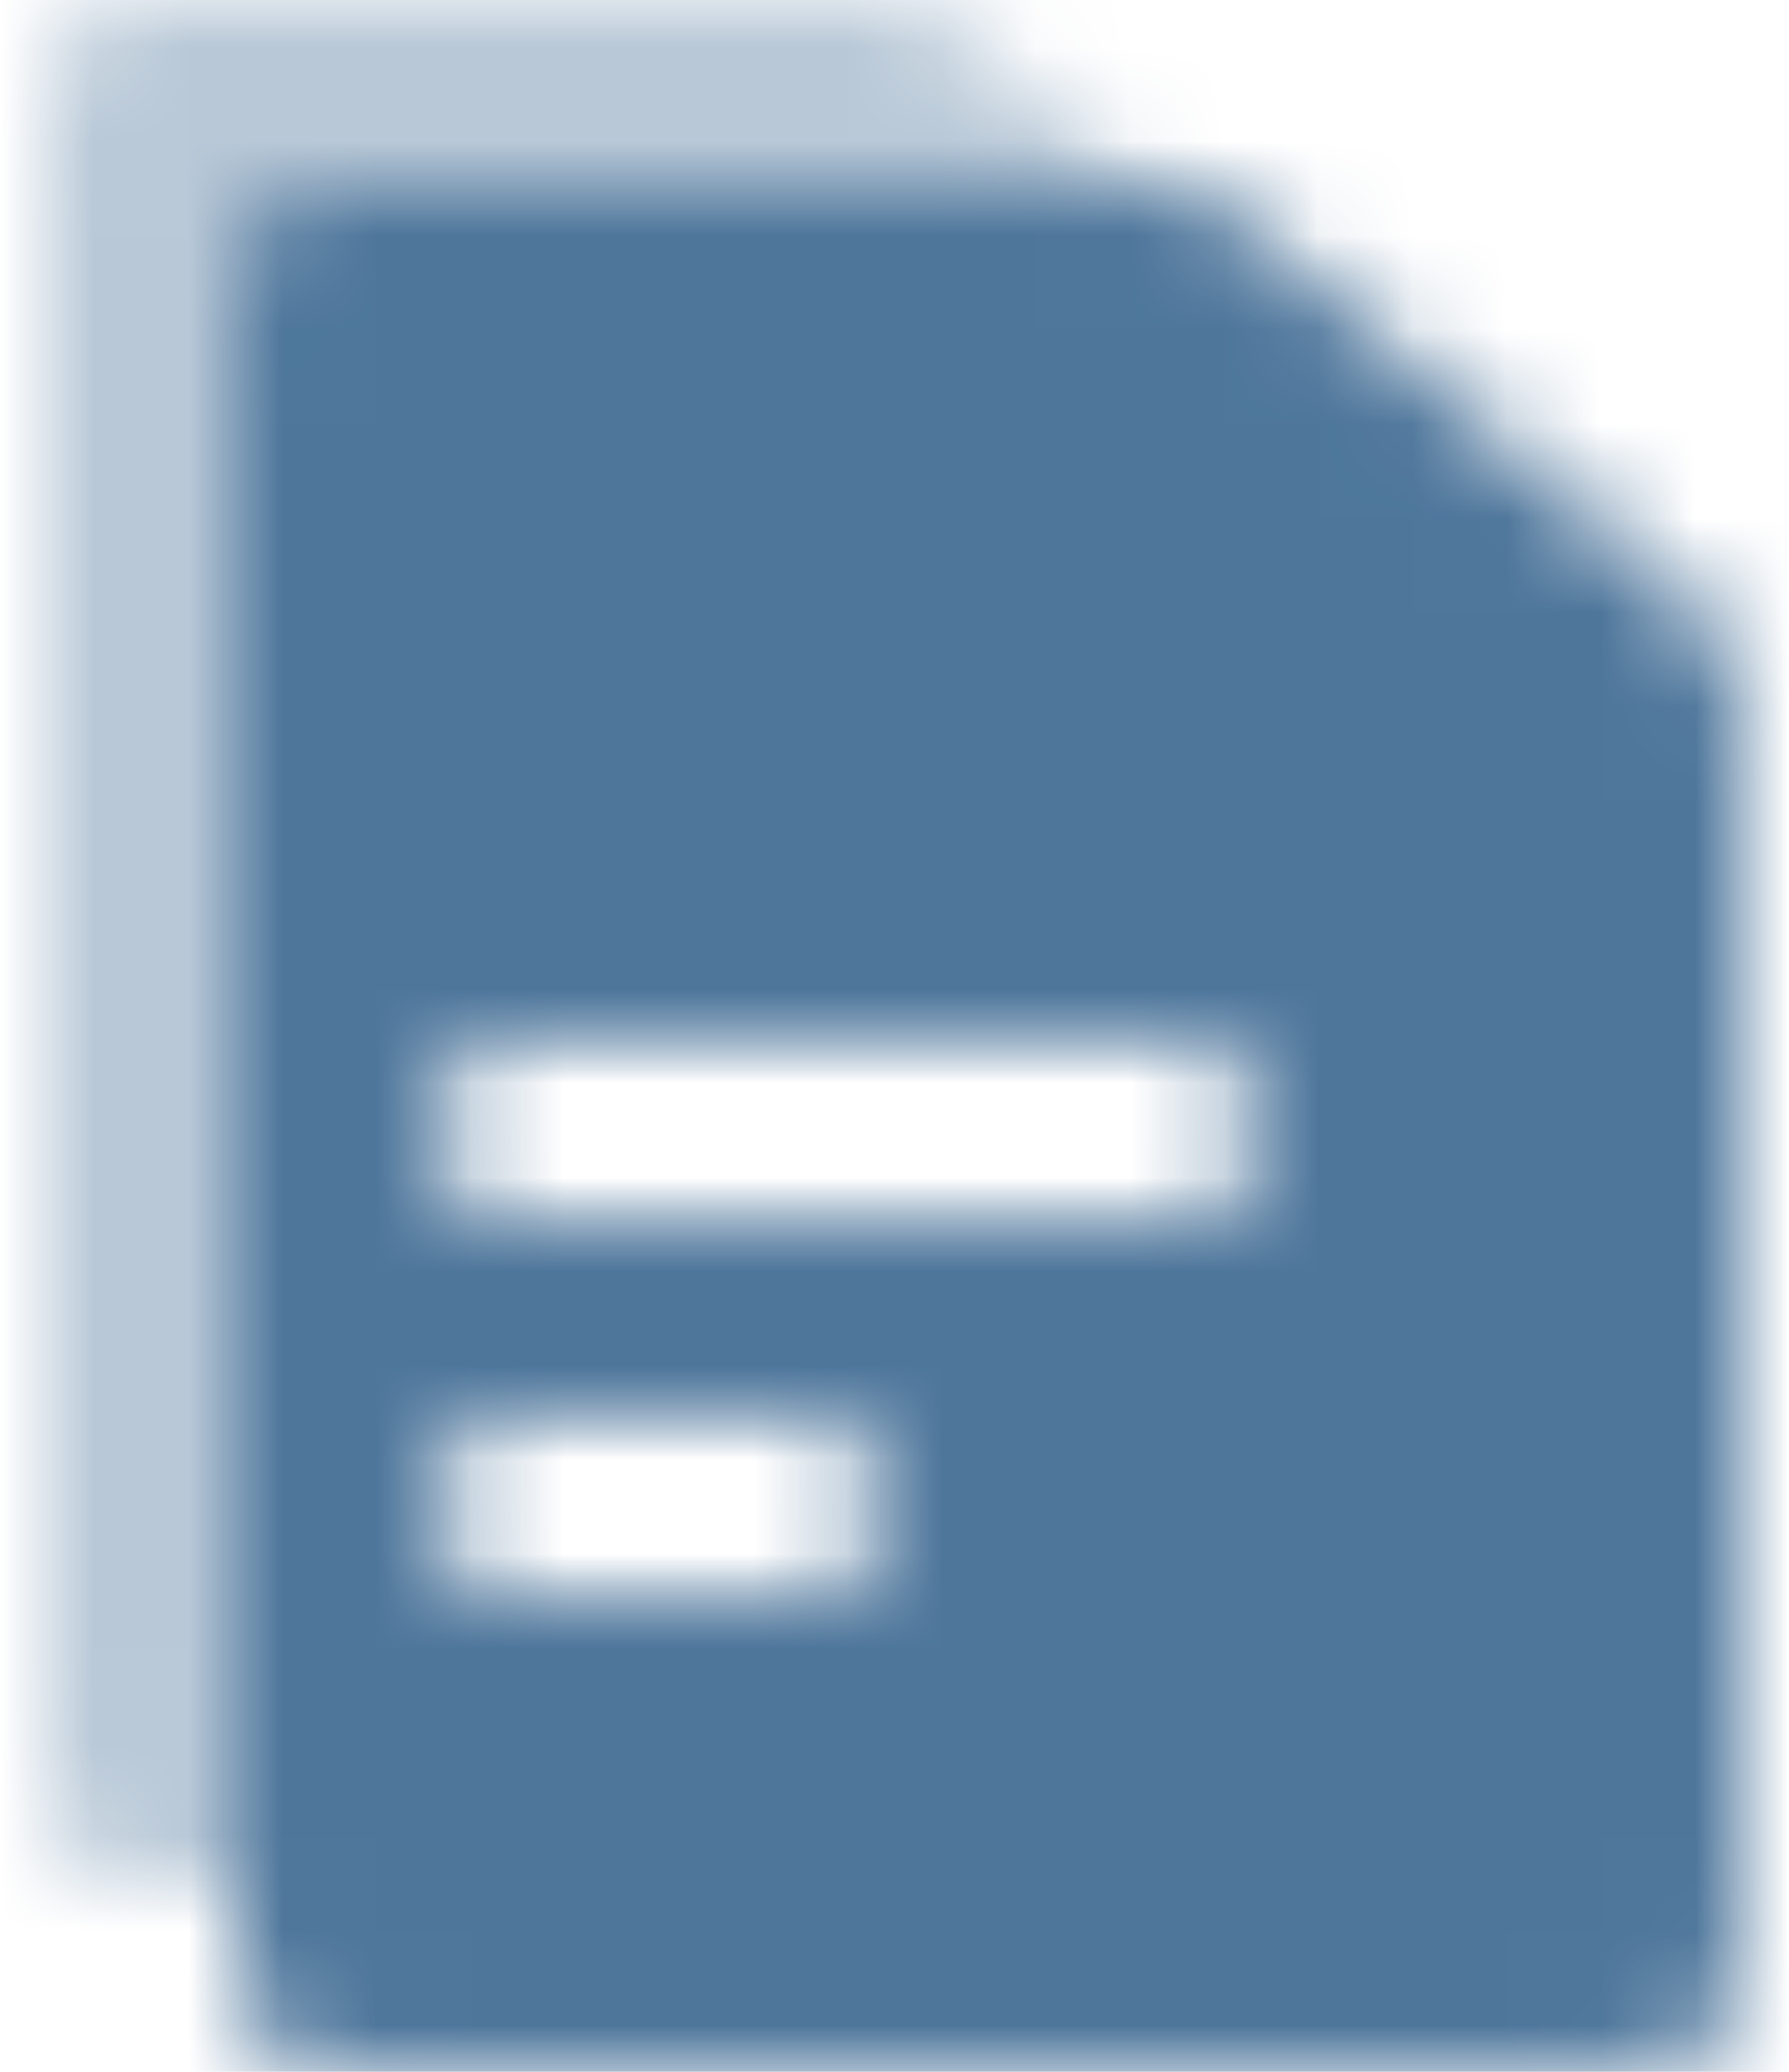 <?xml version="1.0" encoding="UTF-8"?>
<svg width="19px" height="22px" viewBox="0 0 19 22" version="1.1" xmlns="http://www.w3.org/2000/svg" xmlns:xlink="http://www.w3.org/1999/xlink">
    <title>2. Icon / 2. Decorative / Files / Folder_Plus</title>
    <defs>
        <path d="M8.736,0 C9.091,-6.51545315e-17 9.434,0.126 9.705,0.355 L14.469,4.384 C14.806,4.669 15,5.088 15,5.529 L15,18.083 C15,19.874 14.98,20 13.143,20 L1.857,20 C0.139,20 0.01,19.89 0.001,18.41 L0.001,1.59 C0.01,0.161 0.13,0.009 1.685,0 L8.736,0 Z M8,15 L5,15 C4.448,15 4,15.448 4,16 C4,16.552 4.448,17 5,17 L5,17 L8,17 C8.552,17 9,16.552 9,16 C9,15.448 8.552,15 8,15 L8,15 Z M12,11 L5,11 C4.448,11 4,11.448 4,12 C4,12.552 4.448,13 5,13 L5,13 L12,13 C12.552,13 13,12.552 13,12 C13,11.448 12.552,11 12,11 L12,11 Z" id="path-1"></path>
        <path d="M9.736,0 C10.091,9.16002624e-16 10.434,0.126 10.705,0.355 L15.469,4.384 C15.806,4.669 16,5.088 16,5.529 L16,18.083 C16,19.874 15.98,20 14.143,20 L1.857,20 C0.139,20 0.01,19.89 0.001,18.41 L0.001,1.59 C0.01,0.161 0.13,0.009 1.685,0 L9.736,0 Z M6,13 L3,13 C2.448,13 2,13.448 2,14 C2,14.552 2.448,15 3,15 L3,15 L6,15 C6.552,15 7,14.552 7,14 C7,13.448 6.552,13 6,13 L6,13 Z M10,9 L3,9 C2.448,9 2,9.448 2,10 C2,10.552 2.448,11 3,11 L3,11 L10,11 C10.552,11 11,10.552 11,10 C11,9.448 10.552,9 10,9 L10,9 Z" id="path-3"></path>
    </defs>
    <g id="Insights" stroke="none" stroke-width="1" fill="none" fill-rule="evenodd">
        <g id="2.-Icon-/-2.-Decorative-/-Files-/-Documents" transform="translate(-2.5, -1)">
            <polygon id="Shape" points="0 0 24 0 24 24 0 24"></polygon>
            <g id="icon-color" stroke-width="1" fill-rule="evenodd" transform="translate(3, 1)">
                <mask id="mask-2" fill="white">
                    <use xlink:href="#path-1"></use>
                </mask>
                <g id="Mask" opacity="0.4" fill-rule="nonzero"></g>
                <g id="3.-Color-/-1.-UI-/-1.-Primary-/-1.-Carson-Wealth" opacity="0.4" mask="url(#mask-2)" fill="#4e769b">
                    <g transform="translate(-3, -1)" id="Green">
                        <rect x="0" y="0" width="24" height="24"></rect>
                    </g>
                </g>
            </g>
            <g id="icon-color" stroke-width="1" fill-rule="evenodd" transform="translate(5, 3)">
                <mask id="mask-4" fill="white">
                    <use xlink:href="#path-3"></use>
                </mask>
                <g id="Mask" fill-rule="nonzero"></g>
                <g id="3.-Color-/-1.-UI-/-1.-Primary-/-1.-Carson-Wealth" mask="url(#mask-4)" fill="#4e769b">
                    <g transform="translate(-5, -3)" id="Green">
                        <rect x="0" y="0" width="24" height="24"></rect>
                    </g>
                </g>
            </g>
        </g>
    </g>
</svg>